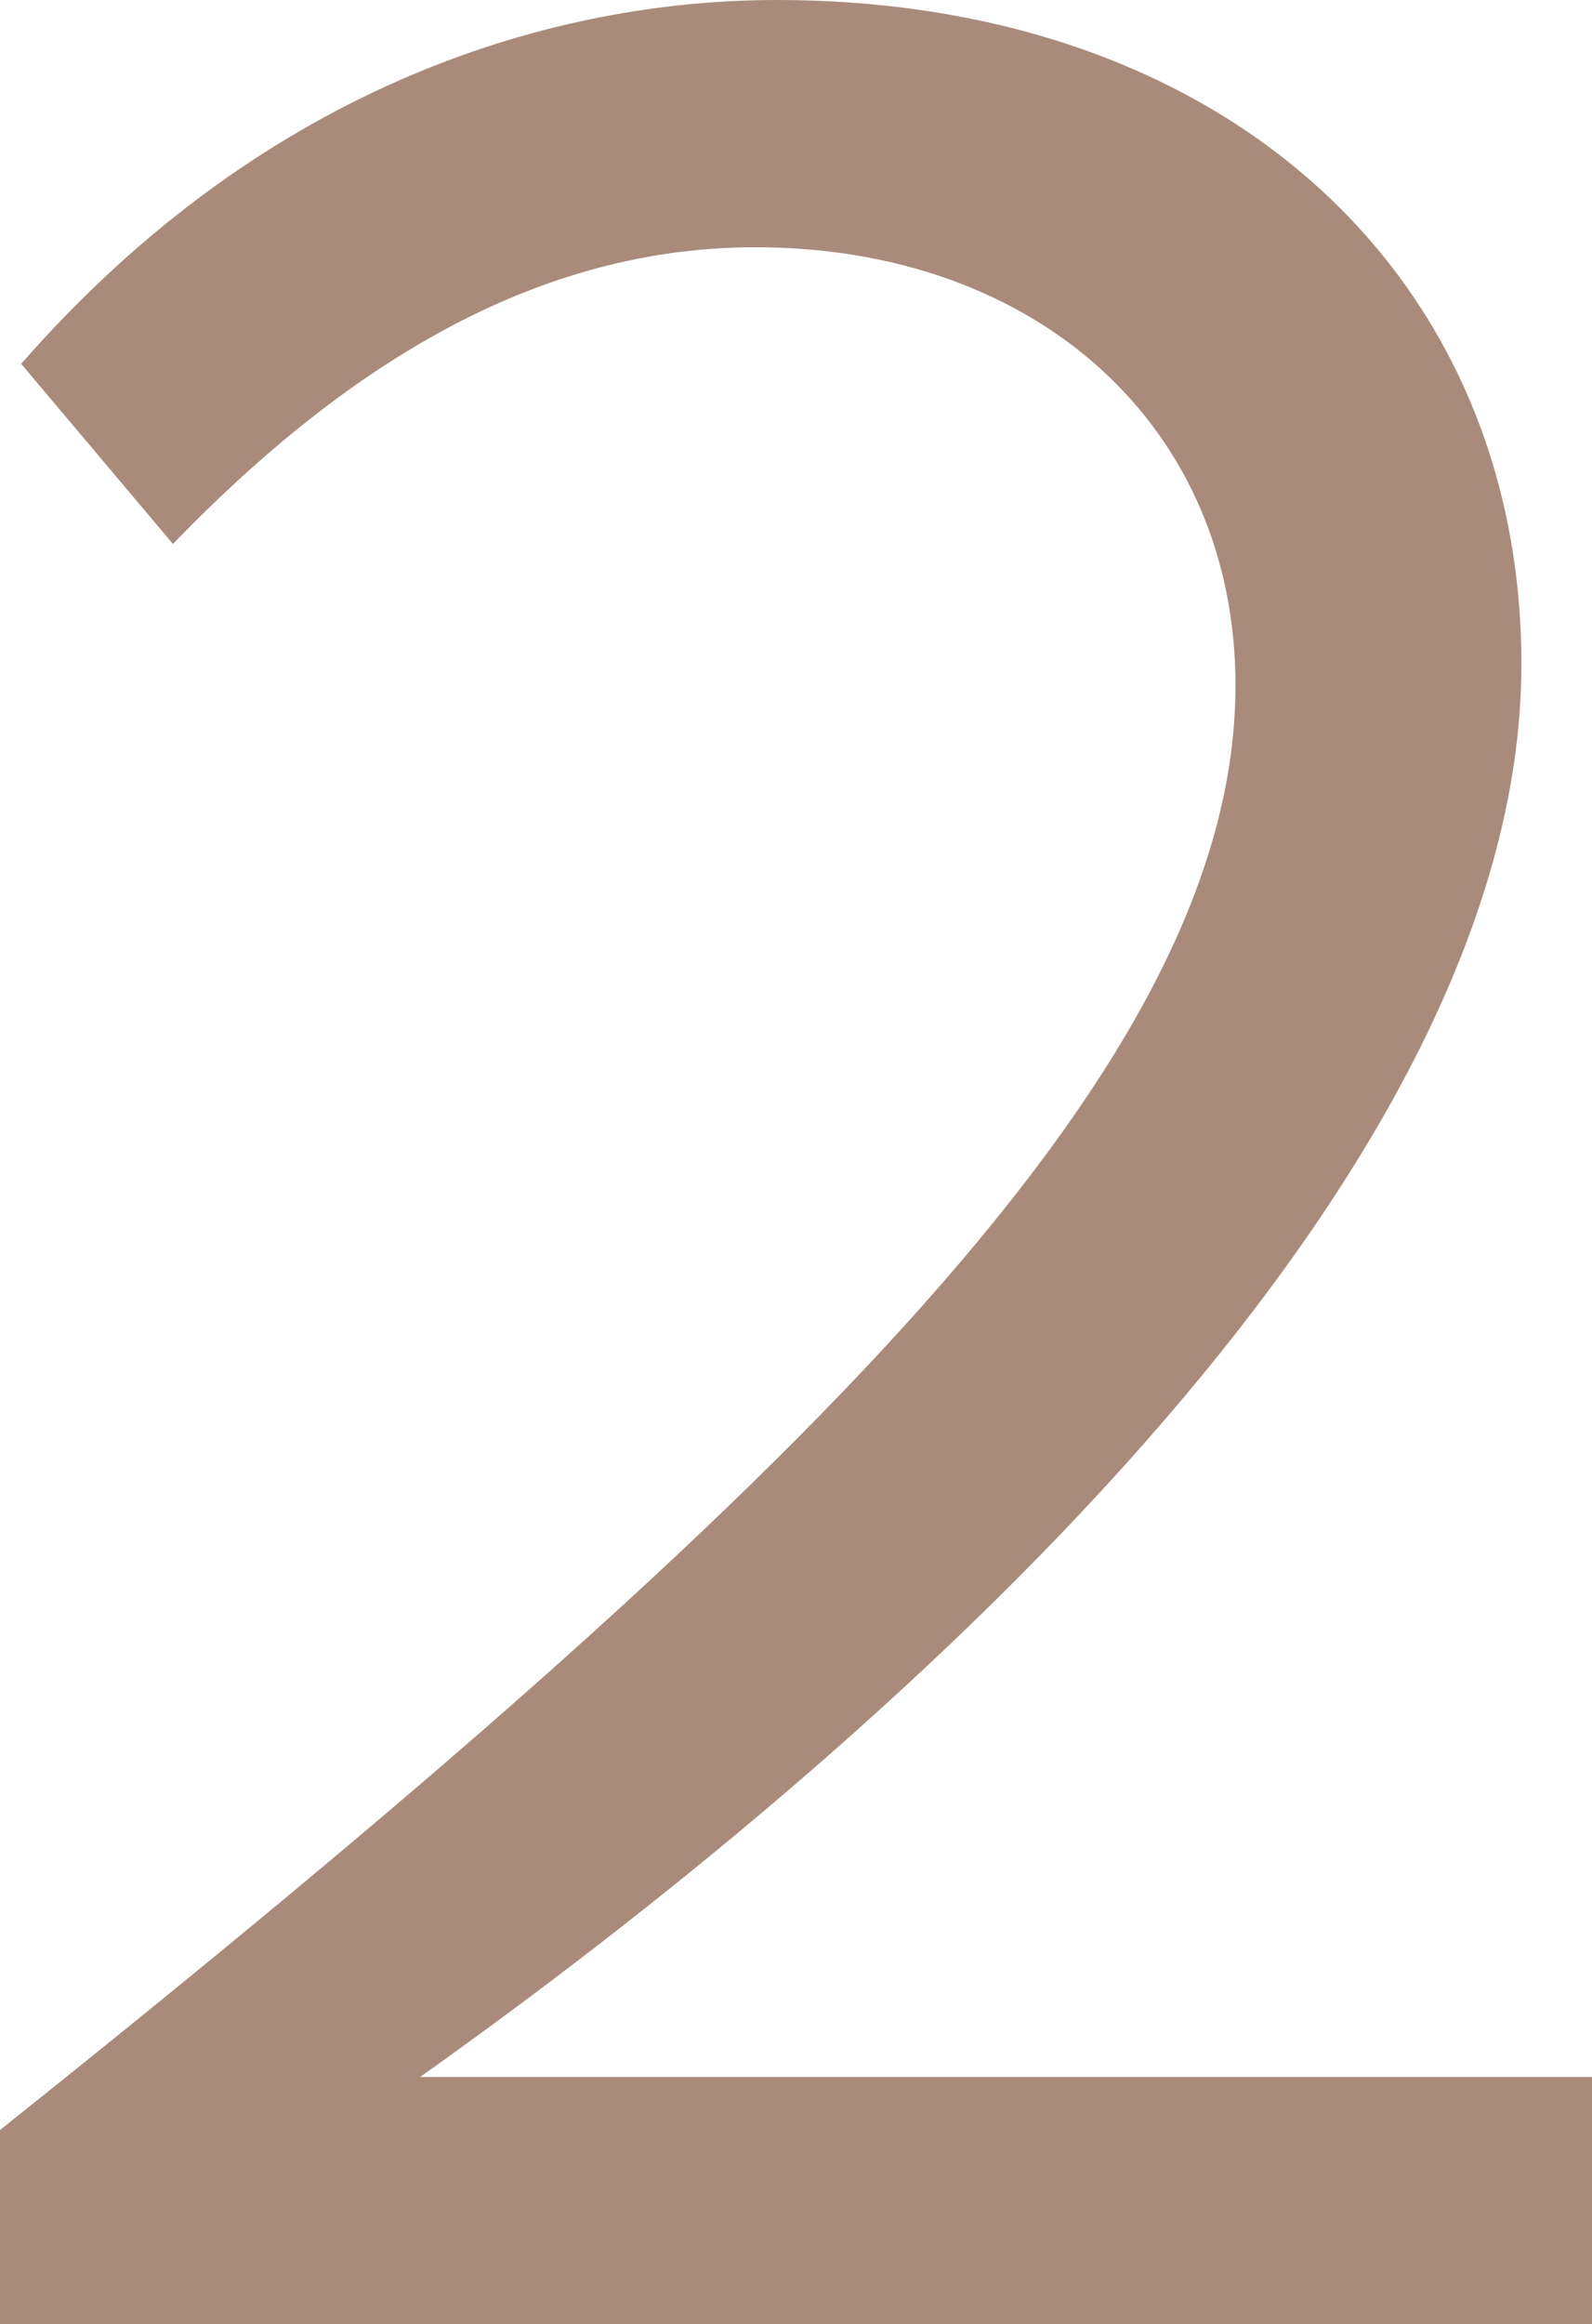 <svg xmlns="http://www.w3.org/2000/svg" width="45.1" height="65.8" viewBox="0 0 45.1 65.8">
  <path id="Path_477" data-name="Path 477" d="M5.9,0H51V-7H17.8C30.9-16.3,49-32.2,49-47c0-11-8.4-18.8-21.1-18.8-6.2,0-14.4,2.3-21.4,10.3l4.3,5.1c5.5-5.7,10.9-8.4,16.5-8.4,8,0,13.6,5.1,13.6,12.4,0,10.6-11.8,22.4-35,40.9Z" transform="translate(-5.9 65.8)" fill="#aa8b7b"/>
</svg>
